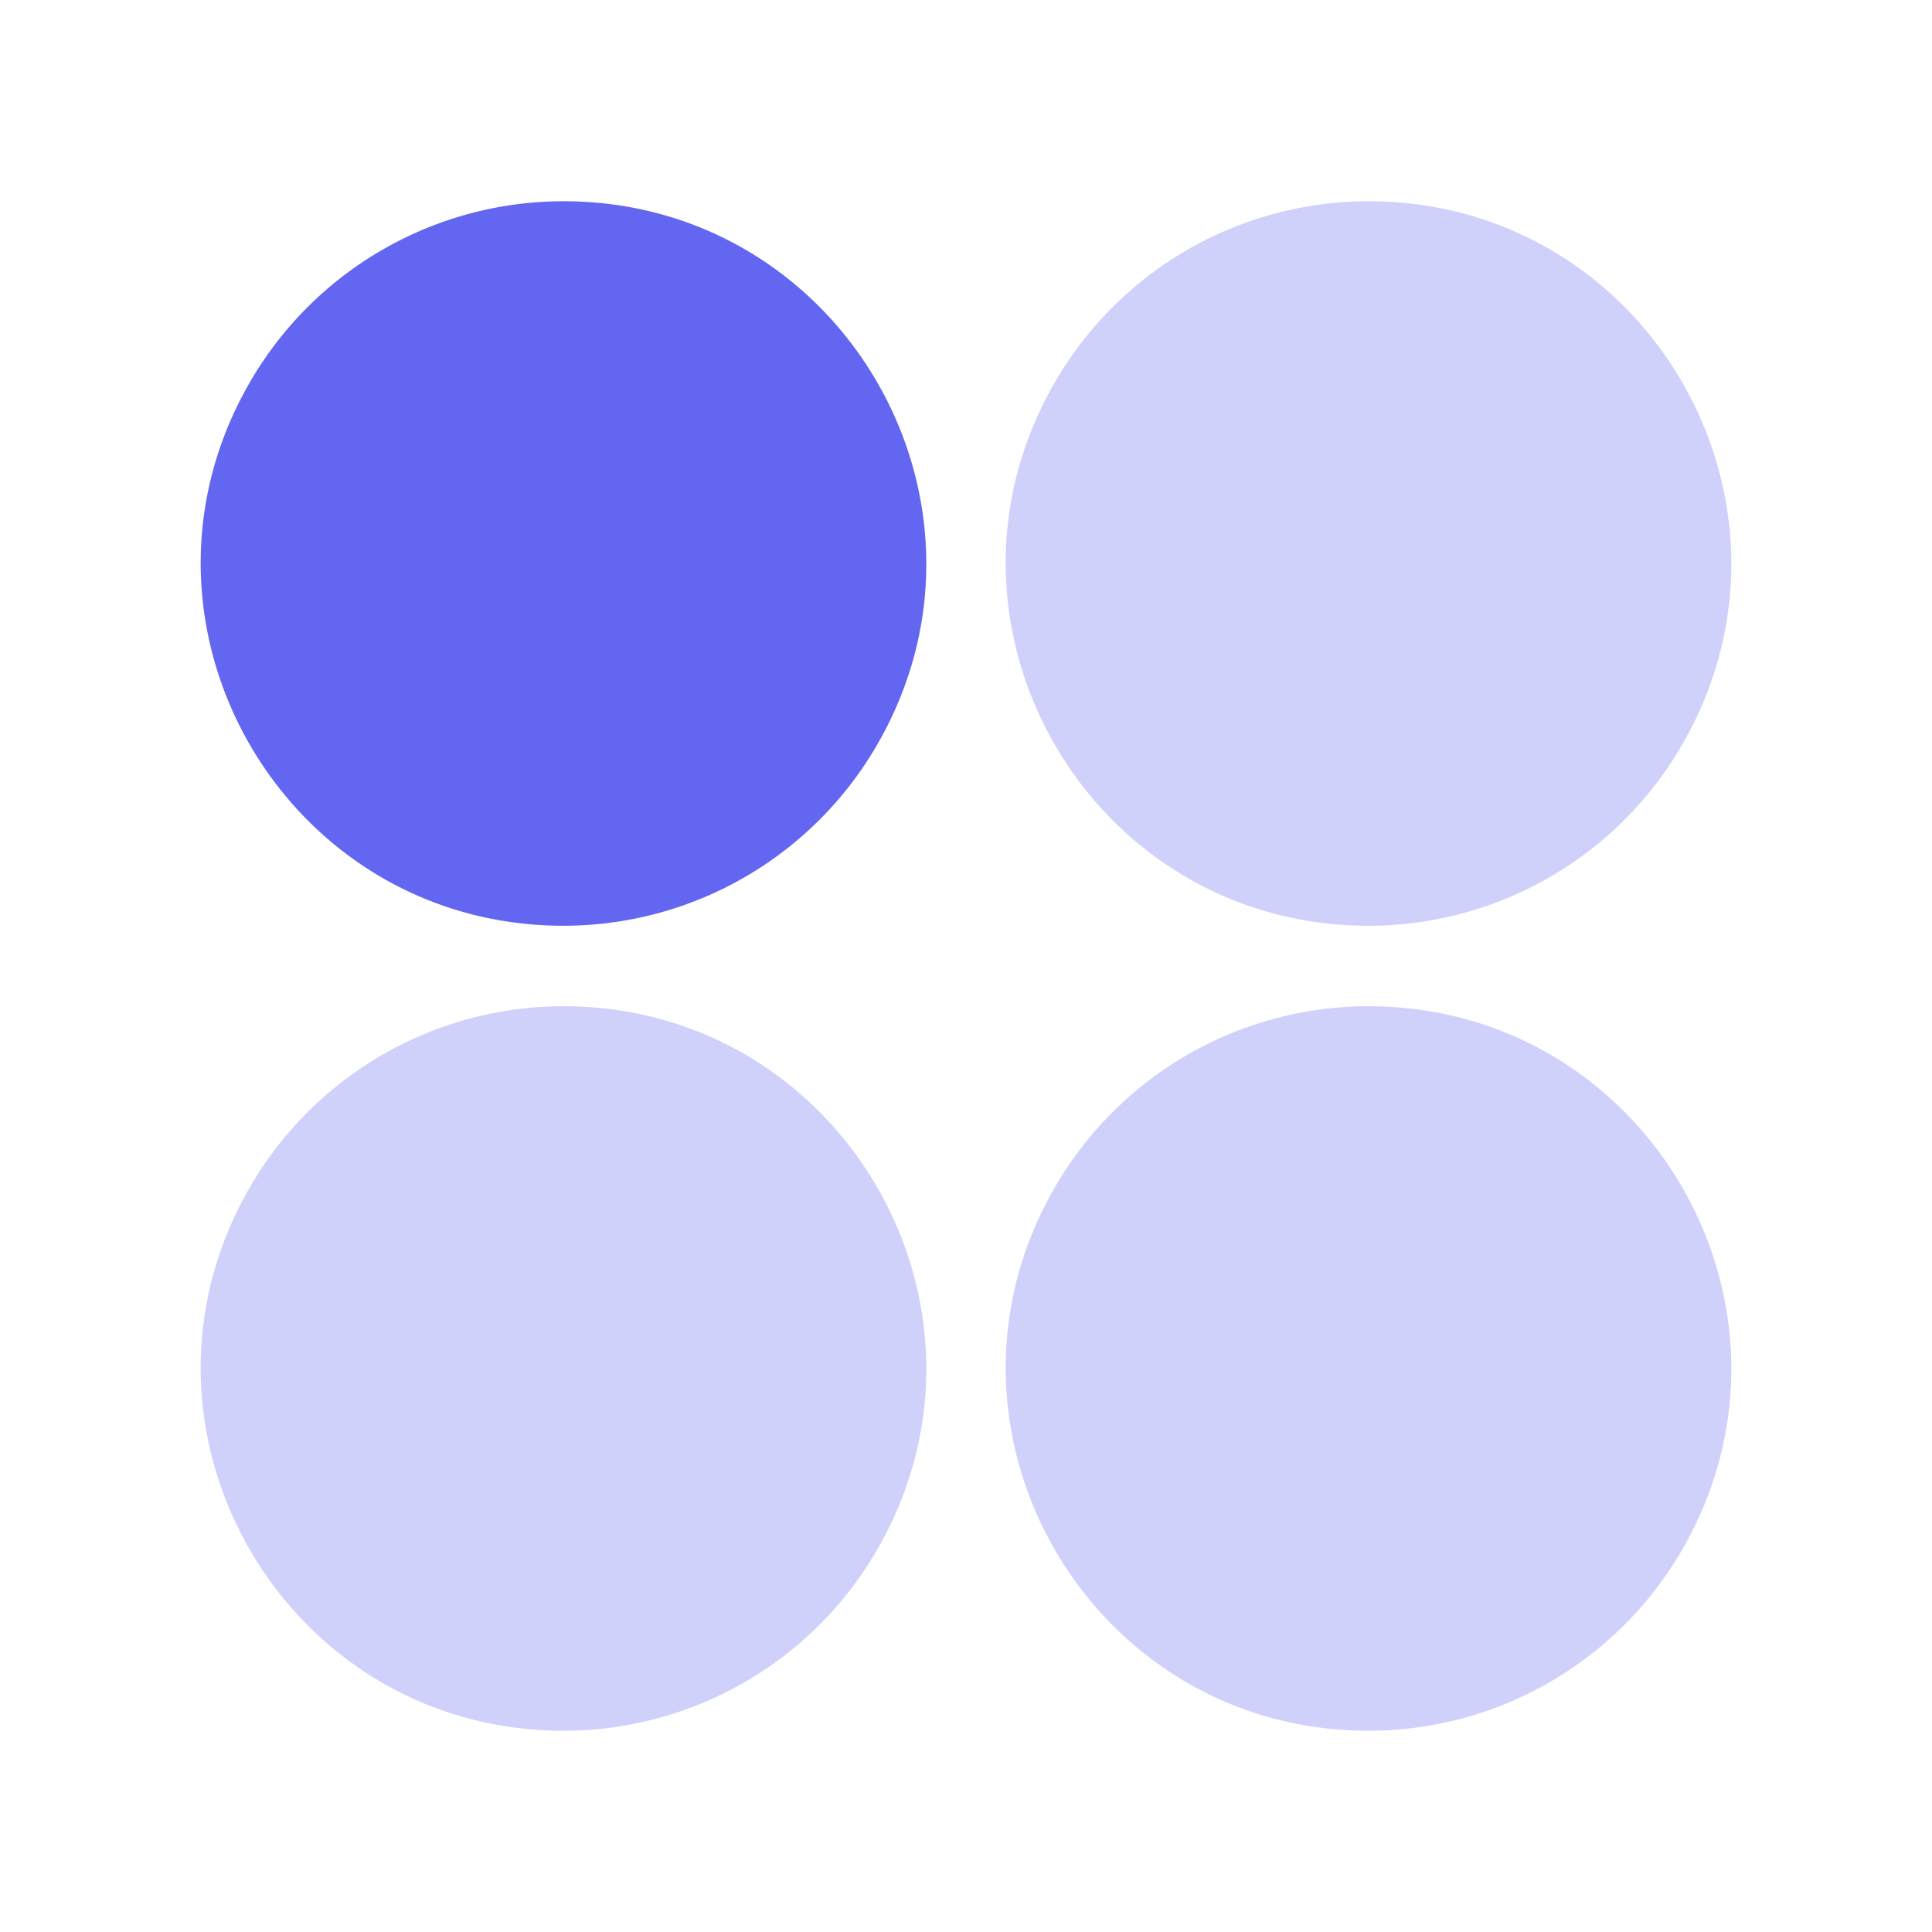 <svg xmlns="http://www.w3.org/2000/svg" width="66" height="66" viewBox="0 0 24 24" class="duoicon duoicon-app-dots" style="color: rgb(99, 102, 241);"><path fill="currentColor" d="M7 11.5c-3.464 0-5.63-3.75-3.897-6.75A4.5 4.5 0 0 1 7 2.5c3.464 0 5.63 3.75 3.897 6.75A4.5 4.5 0 0 1 7 11.5Z" class="duoicon-primary-layer"></path><path fill="currentColor" d="M17 21.5c-3.464 0-5.63-3.75-3.897-6.75A4.5 4.5 0 0 1 17 12.5c3.464 0 5.63 3.75 3.897 6.75A4.5 4.5 0 0 1 17 21.5Zm0-10c-3.464 0-5.63-3.75-3.897-6.75A4.5 4.5 0 0 1 17 2.5c3.464 0 5.63 3.75 3.897 6.75A4.5 4.5 0 0 1 17 11.5Zm-10 10c-3.464 0-5.63-3.75-3.897-6.75A4.5 4.5 0 0 1 7 12.5c3.464 0 5.63 3.75 3.897 6.75A4.5 4.5 0 0 1 7 21.5Z" class="duoicon-secondary-layer" opacity=".3"></path></svg>